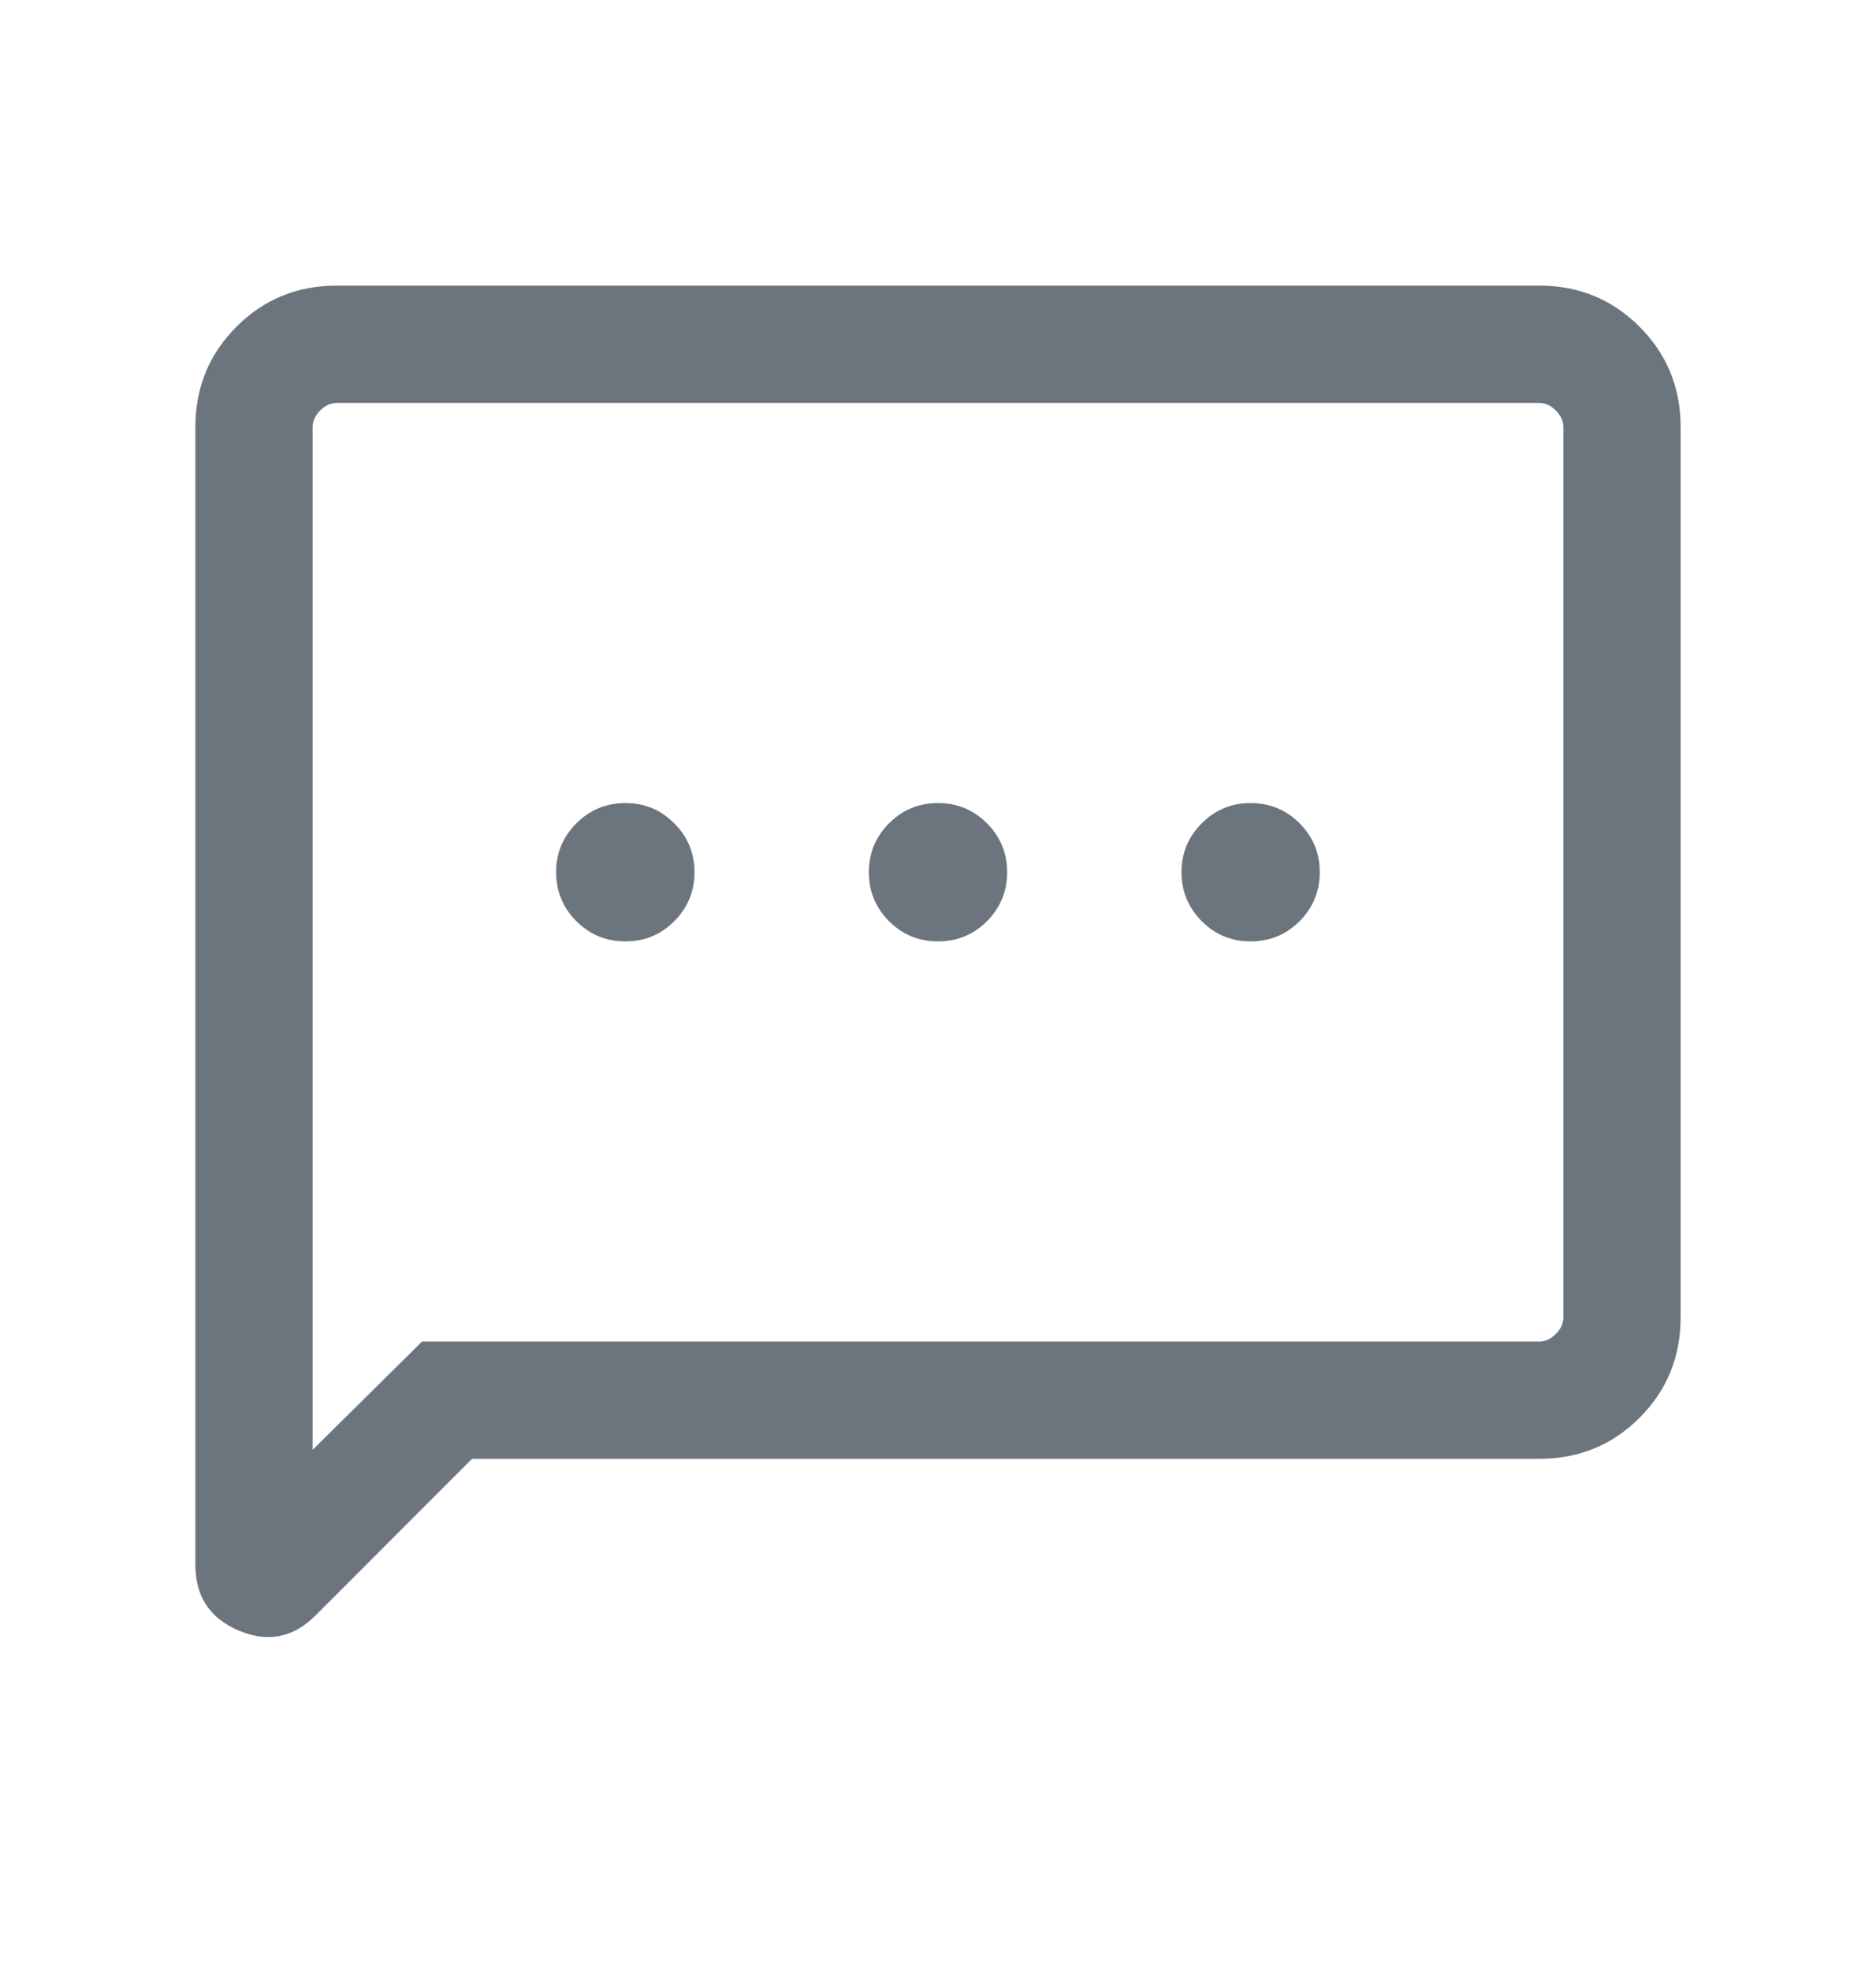 <svg width="20" height="21" viewBox="0 0 20 21" fill="none" xmlns="http://www.w3.org/2000/svg">
<mask id="mask0_2067_1082" style="mask-type:alpha" maskUnits="userSpaceOnUse" x="0" y="0" width="20" height="21">
<rect y="0.96" width="20" height="20" fill="#D9D9D9"/>
</mask>
<g mask="url(#mask0_2067_1082)">
<path d="M5.032 15.543L3.364 17.212C3.127 17.449 2.854 17.503 2.546 17.373C2.237 17.243 2.083 17.009 2.083 16.672V4.55C2.083 4.129 2.229 3.773 2.521 3.481C2.812 3.189 3.169 3.043 3.59 3.043H16.41C16.831 3.043 17.187 3.189 17.479 3.481C17.771 3.773 17.917 4.129 17.917 4.55V14.037C17.917 14.458 17.771 14.814 17.479 15.106C17.187 15.398 16.831 15.543 16.41 15.543H5.032ZM4.5 14.293H16.41C16.474 14.293 16.533 14.267 16.586 14.213C16.64 14.16 16.667 14.101 16.667 14.037V4.55C16.667 4.486 16.64 4.427 16.586 4.374C16.533 4.32 16.474 4.293 16.41 4.293H3.59C3.526 4.293 3.467 4.32 3.413 4.374C3.36 4.427 3.333 4.486 3.333 4.55V15.447L4.5 14.293ZM6.667 10.03C6.871 10.03 7.045 9.959 7.188 9.815C7.332 9.671 7.404 9.497 7.404 9.293C7.404 9.089 7.332 8.915 7.188 8.772C7.045 8.628 6.871 8.556 6.667 8.556C6.463 8.556 6.289 8.628 6.145 8.772C6.001 8.915 5.929 9.089 5.929 9.293C5.929 9.497 6.001 9.671 6.145 9.815C6.289 9.959 6.463 10.03 6.667 10.03ZM10 10.03C10.204 10.03 10.378 9.959 10.522 9.815C10.665 9.671 10.737 9.497 10.737 9.293C10.737 9.089 10.665 8.915 10.522 8.772C10.378 8.628 10.204 8.556 10 8.556C9.796 8.556 9.622 8.628 9.478 8.772C9.335 8.915 9.263 9.089 9.263 9.293C9.263 9.497 9.335 9.671 9.478 9.815C9.622 9.959 9.796 10.03 10 10.03ZM13.333 10.03C13.537 10.03 13.711 9.959 13.855 9.815C13.998 9.671 14.07 9.497 14.07 9.293C14.07 9.089 13.998 8.915 13.855 8.772C13.711 8.628 13.537 8.556 13.333 8.556C13.129 8.556 12.955 8.628 12.812 8.772C12.668 8.915 12.596 9.089 12.596 9.293C12.596 9.497 12.668 9.671 12.812 9.815C12.955 9.959 13.129 10.03 13.333 10.03Z" fill="#6C757D"/>
</g>
</svg>
